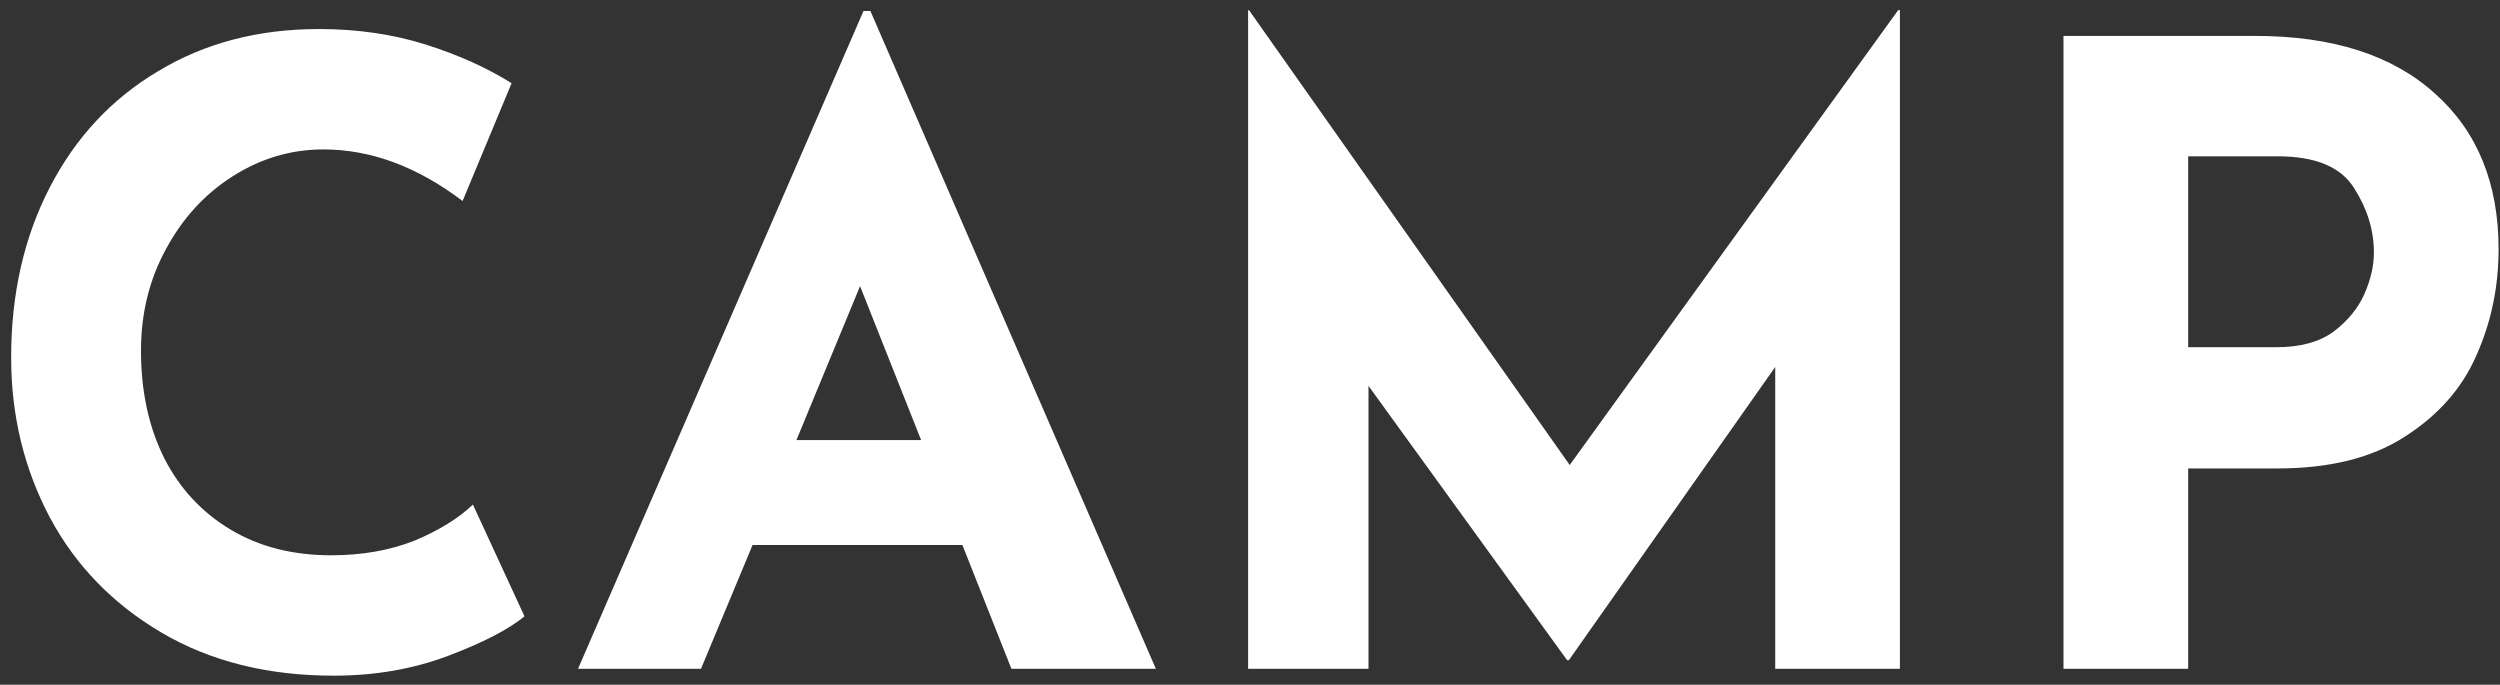<svg width="157" height="43" viewBox="0 0 157 43" fill="none" xmlns="http://www.w3.org/2000/svg">
<rect x="0" y="0" width="157" height="43" fill="#333333" stroke="none"/>
<path d="M32.938 38.706C31.93 39.534 30.328 40.362 28.132 41.19C25.936 42.018 23.542 42.432 20.95 42.432C16.81 42.432 13.21 41.532 10.15 39.732C7.09 37.932 4.75 35.52 3.13 32.496C1.51 29.436 0.7 26.088 0.7 22.452C0.7 18.456 1.51 14.892 3.13 11.76C4.75 8.628 7.018 6.198 9.934 4.47C12.85 2.706 16.216 1.824 20.032 1.824C22.444 1.824 24.676 2.148 26.728 2.796C28.78 3.444 30.58 4.254 32.128 5.226L29.05 12.624C26.206 10.464 23.29 9.384 20.302 9.384C18.286 9.384 16.396 9.942 14.632 11.058C12.868 12.174 11.464 13.704 10.42 15.648C9.376 17.556 8.854 19.68 8.854 22.02C8.854 24.576 9.34 26.826 10.312 28.77C11.284 30.678 12.67 32.172 14.47 33.252C16.27 34.332 18.376 34.872 20.788 34.872C22.732 34.872 24.478 34.566 26.026 33.954C27.574 33.306 28.798 32.55 29.698 31.686L32.938 38.706ZM60.438 34.224H47.262L44.022 42H36.3L54.228 0.69H54.66L72.588 42H63.516L60.438 34.224ZM57.846 27.636L54.012 17.97L50.016 27.636H57.846ZM119.314 0.636V42H111.484V23.046L98.524 41.46H98.416L85.942 24.234V42H78.382V0.636H78.436L98.578 29.202L119.206 0.636H119.314ZM141.629 2.256C146.489 2.256 150.251 3.462 152.915 5.874C155.579 8.25 156.911 11.508 156.911 15.648C156.911 18.024 156.443 20.256 155.507 22.344C154.607 24.396 153.113 26.088 151.025 27.42C148.973 28.752 146.309 29.418 143.033 29.418H137.417V42H129.587V2.256H141.629ZM142.979 21.804C144.455 21.804 145.643 21.48 146.543 20.832C147.443 20.148 148.091 19.356 148.487 18.456C148.883 17.556 149.081 16.692 149.081 15.864C149.081 14.46 148.667 13.11 147.839 11.814C147.011 10.482 145.409 9.816 143.033 9.816H137.417V21.804H142.979Z" fill="white"/>
</svg>
